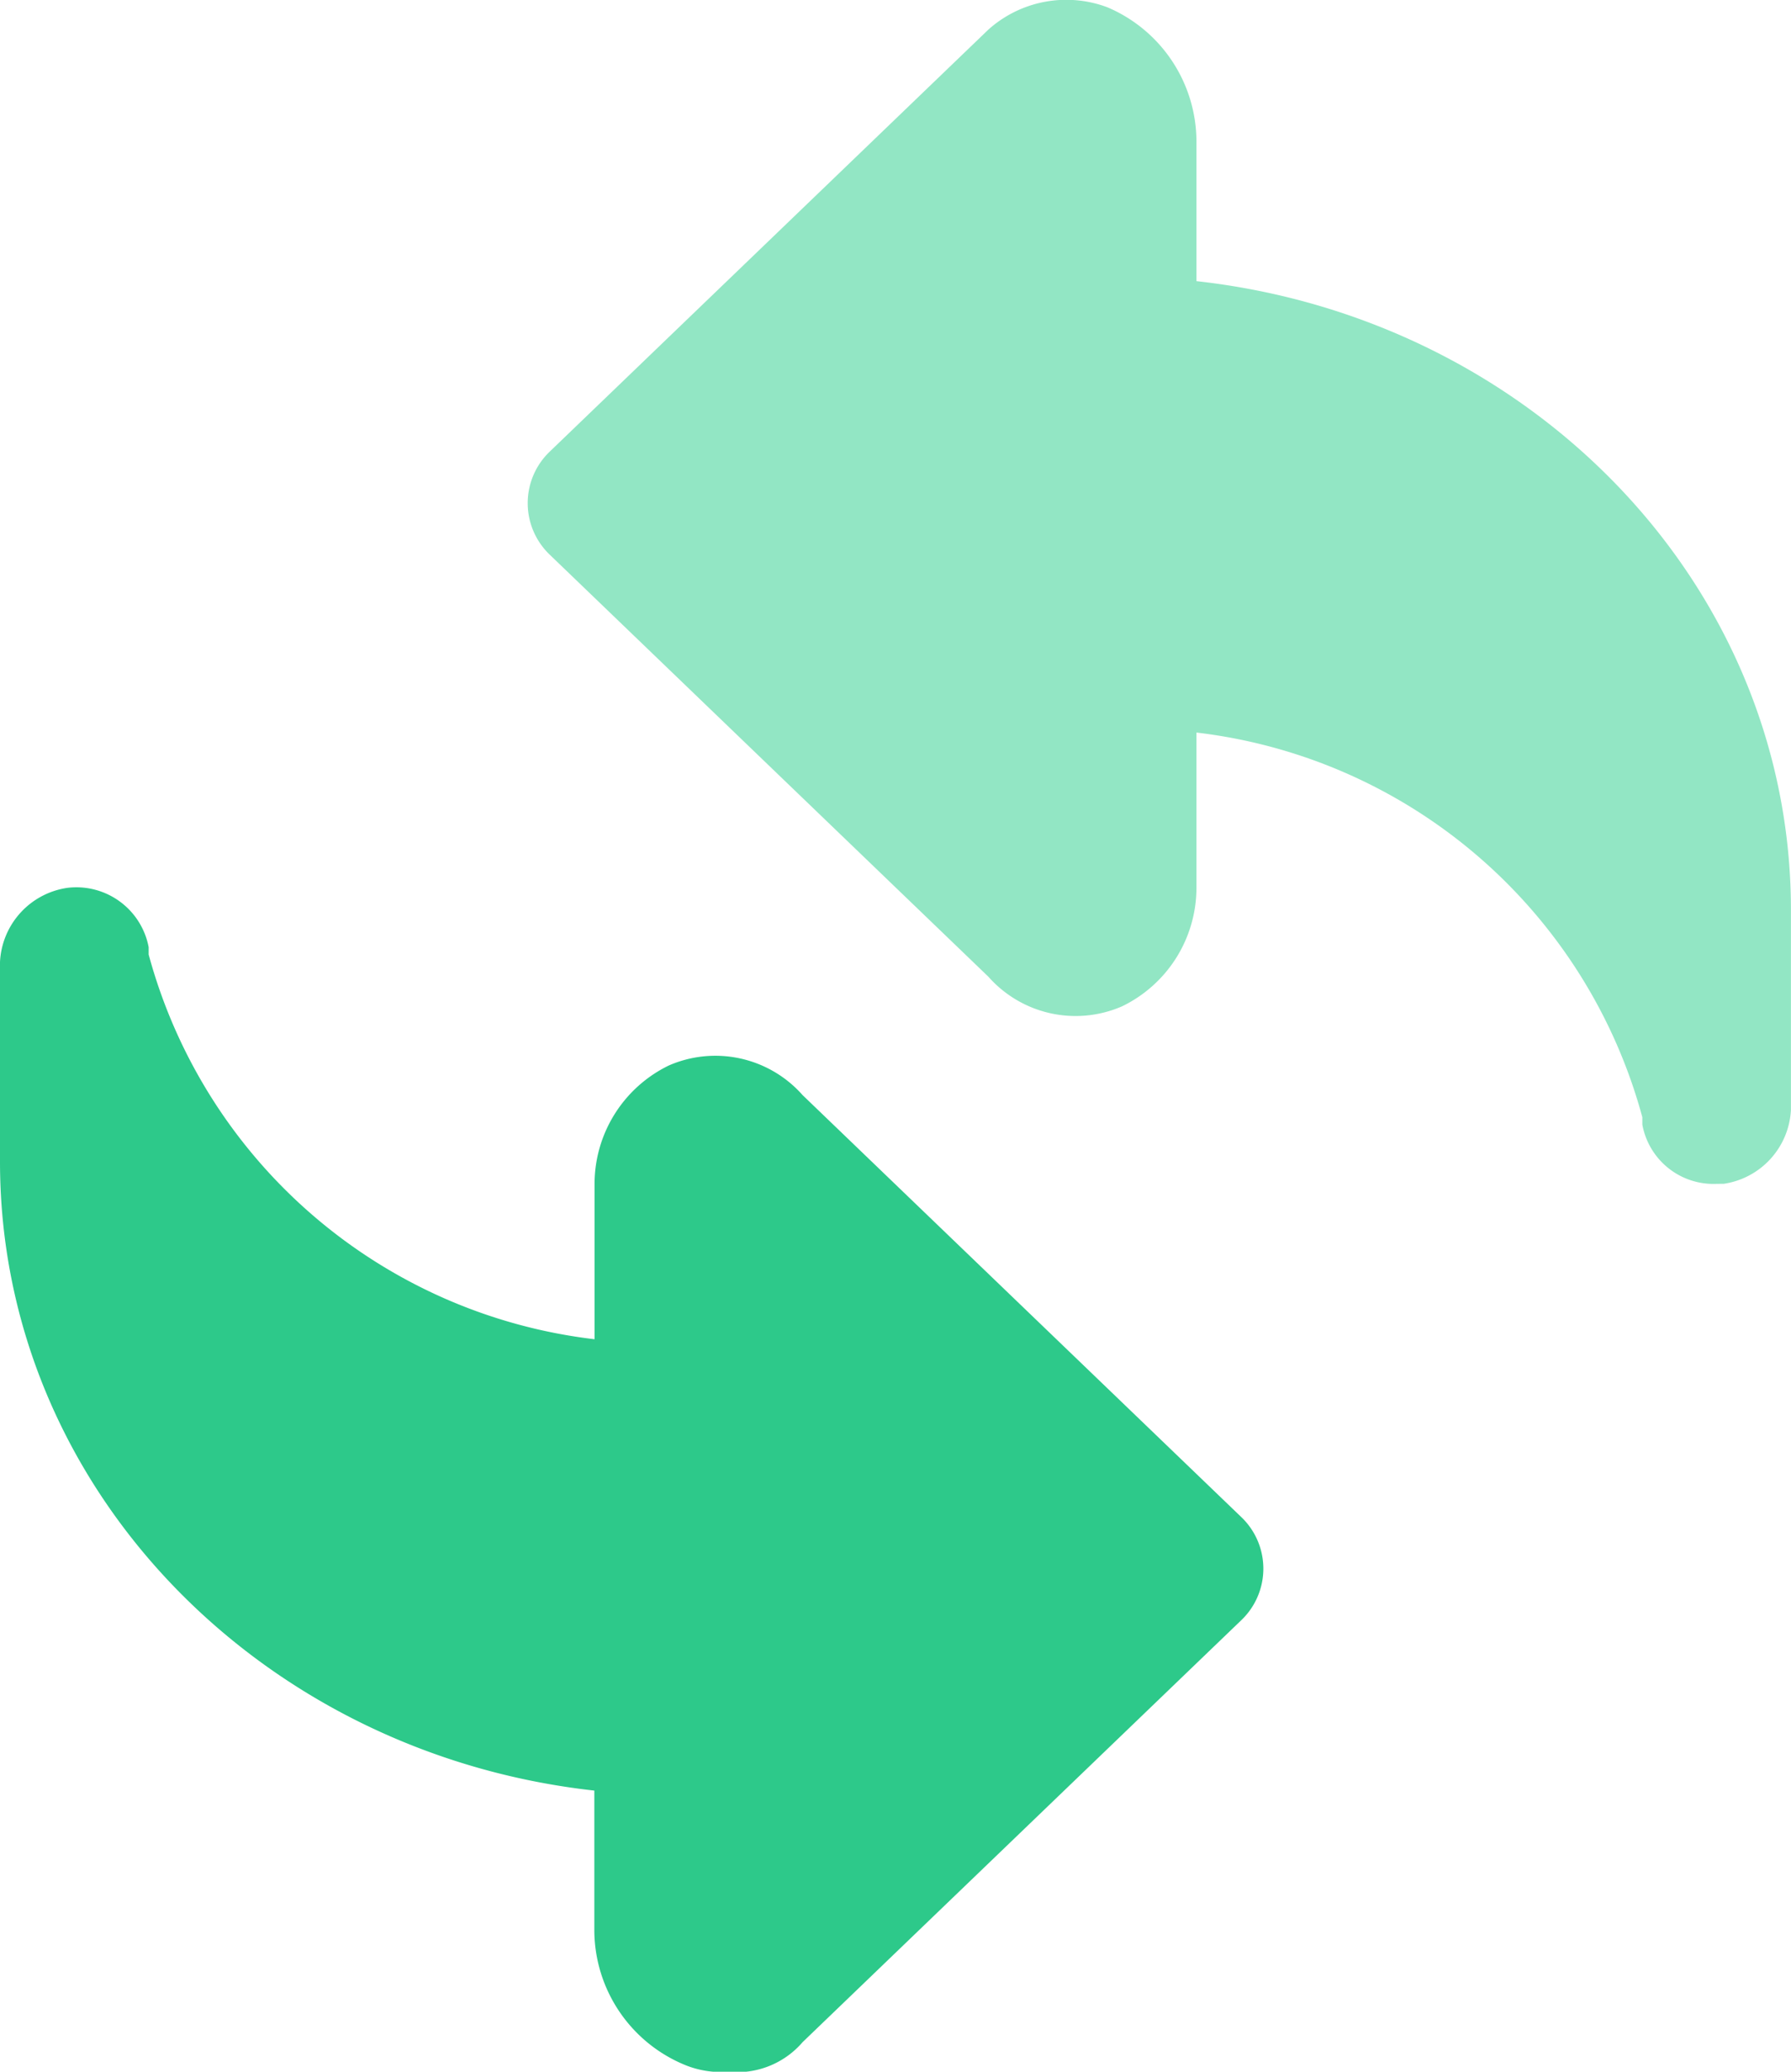 <svg id="arrows-empty-curved-arrows-sync-refresh" xmlns="http://www.w3.org/2000/svg" width="32" height="37" viewBox="0 0 32 37">
  <path id="Path" d="M21.245,21.143a1.292,1.292,0,0,1-1.328-1.057v-.132a9.39,9.39,0,0,0-7.967-6.871v2.775a2.353,2.353,0,0,1-1.328,2.114,2.08,2.08,0,0,1-2.39-.529L.4,9.911a1.273,1.273,0,0,1,0-1.85L8.232.529a2.088,2.088,0,0,1,2.124-.4A2.61,2.61,0,0,1,11.95,2.511V5.021c5.975.661,10.622,5.418,10.622,11.232v3.568a1.408,1.408,0,0,1-1.2,1.321Z" transform="translate(9.427)" fill="#92e6c4"/>
  <path id="Path-2" data-name="Path" d="M13.012,21.163a1.691,1.691,0,0,1-.8-.132,2.61,2.61,0,0,1-1.593-2.379V16.142C4.647,15.481,0,10.724,0,4.91V1.342A1.408,1.408,0,0,1,1.2.02,1.315,1.315,0,0,1,2.656,1.078V1.21a9.39,9.39,0,0,0,7.967,6.871V5.306A2.353,2.353,0,0,1,11.95,3.192a2.08,2.08,0,0,1,2.39.529l7.834,7.532a1.273,1.273,0,0,1,0,1.85L14.34,20.635A1.543,1.543,0,0,1,13.012,21.163Z" transform="translate(0 15.837)" fill="#2dc98a"/>
</svg>
